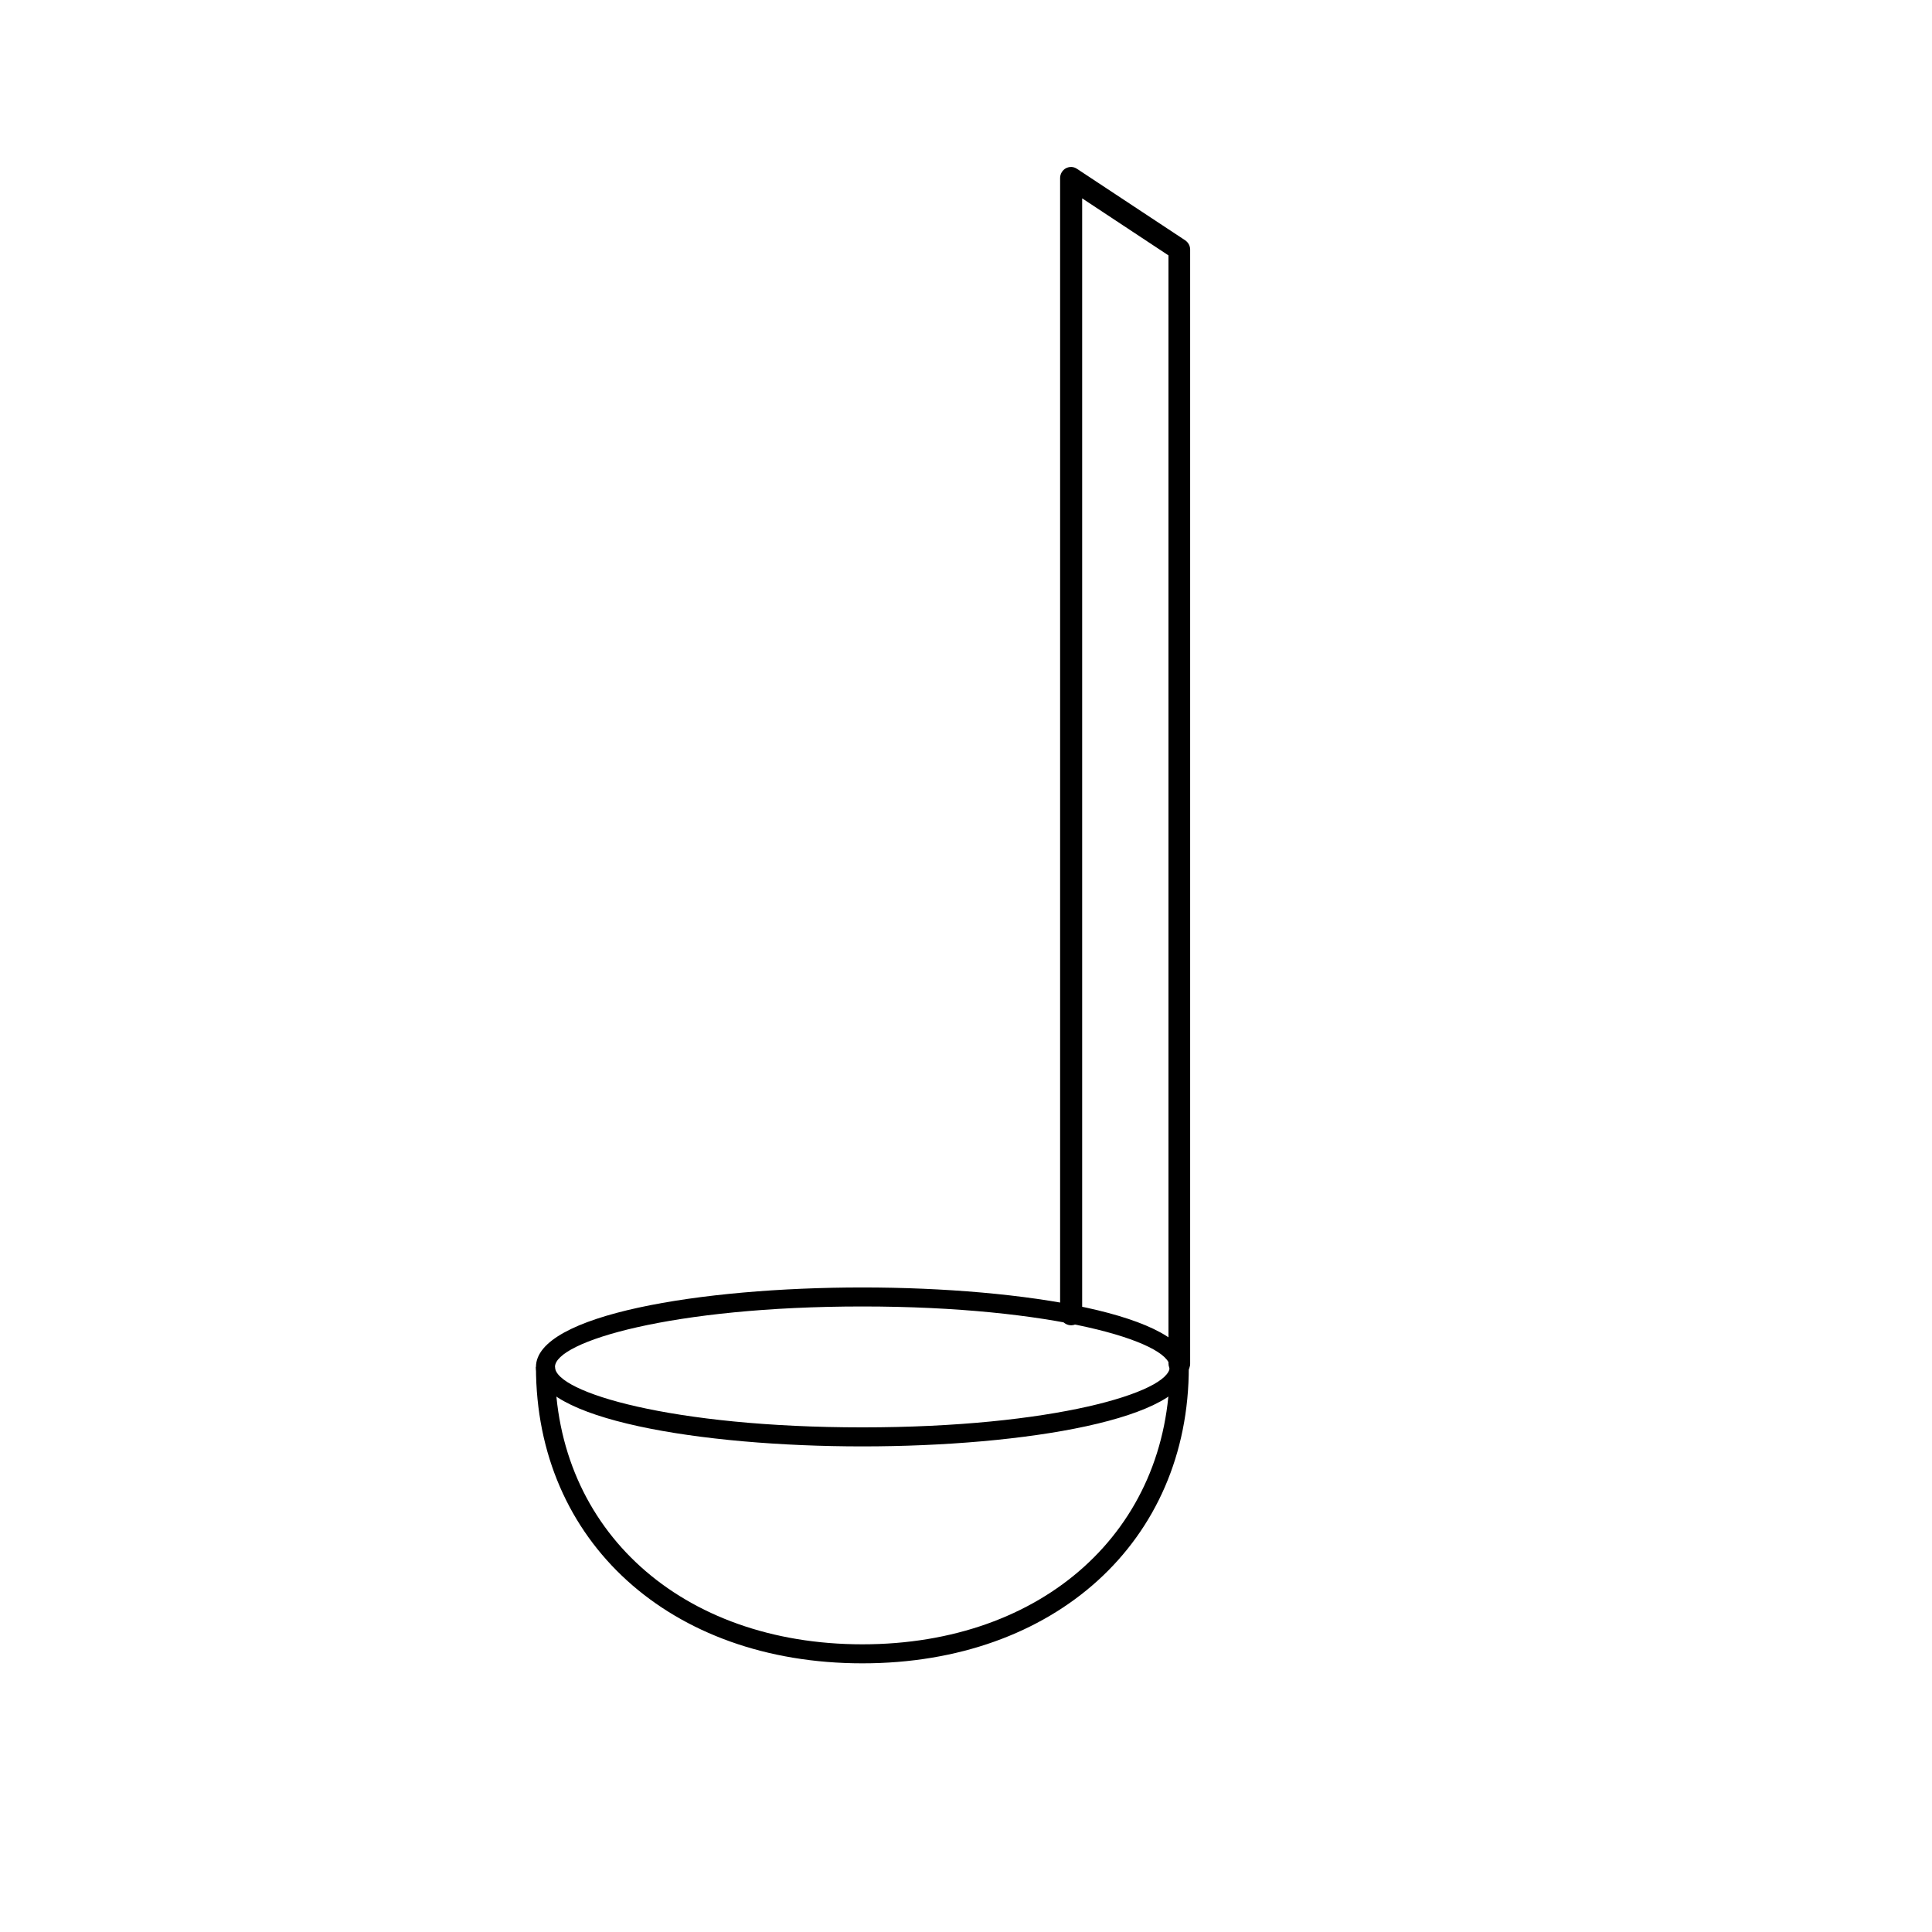 <?xml version="1.0" encoding="UTF-8"?>
<!-- Uploaded to: ICON Repo, www.iconrepo.com, Generator: ICON Repo Mixer Tools -->
<svg fill="#000000" width="800px" height="800px" version="1.1" viewBox="144 144 512 512" xmlns="http://www.w3.org/2000/svg">
 <g>
  <path d="m372.54 527.31c-42.977 0-86.504-7.254-86.504-21.059 0-13.805 43.527-21.059 86.504-21.059 42.977 0 86.504 7.254 86.504 21.059 0.004 13.801-43.477 21.059-86.504 21.059zm0-37.082c-50.48 0-81.465 9.32-81.465 16.02s30.984 16.02 81.465 16.02c50.48 0 81.465-9.32 81.465-16.02 0.004-6.699-30.98-16.02-81.465-16.02z"/>
  <path d="m372.54 584.8c-50.934 0-86.504-32.293-86.504-78.543h5.039c0 43.277 33.504 73.504 81.465 73.504 47.961 0 81.465-30.23 81.465-73.504h5.039c0.051 46.246-35.566 78.543-86.504 78.543z"/>
  <path d="m456.58 508.27c-1.613 0-2.922-1.309-2.922-2.922l-0.004-293.67-22.871-15.113v295.73c0 1.613-1.309 2.922-2.922 2.922s-2.922-1.309-2.922-2.922v-301.13c0-1.059 0.605-2.066 1.512-2.57 0.957-0.504 2.117-0.453 2.973 0.152l28.668 18.941c0.805 0.555 1.309 1.461 1.309 2.418v295.23c0.051 1.617-1.211 2.926-2.82 2.926z"/>
 </g>
</svg>